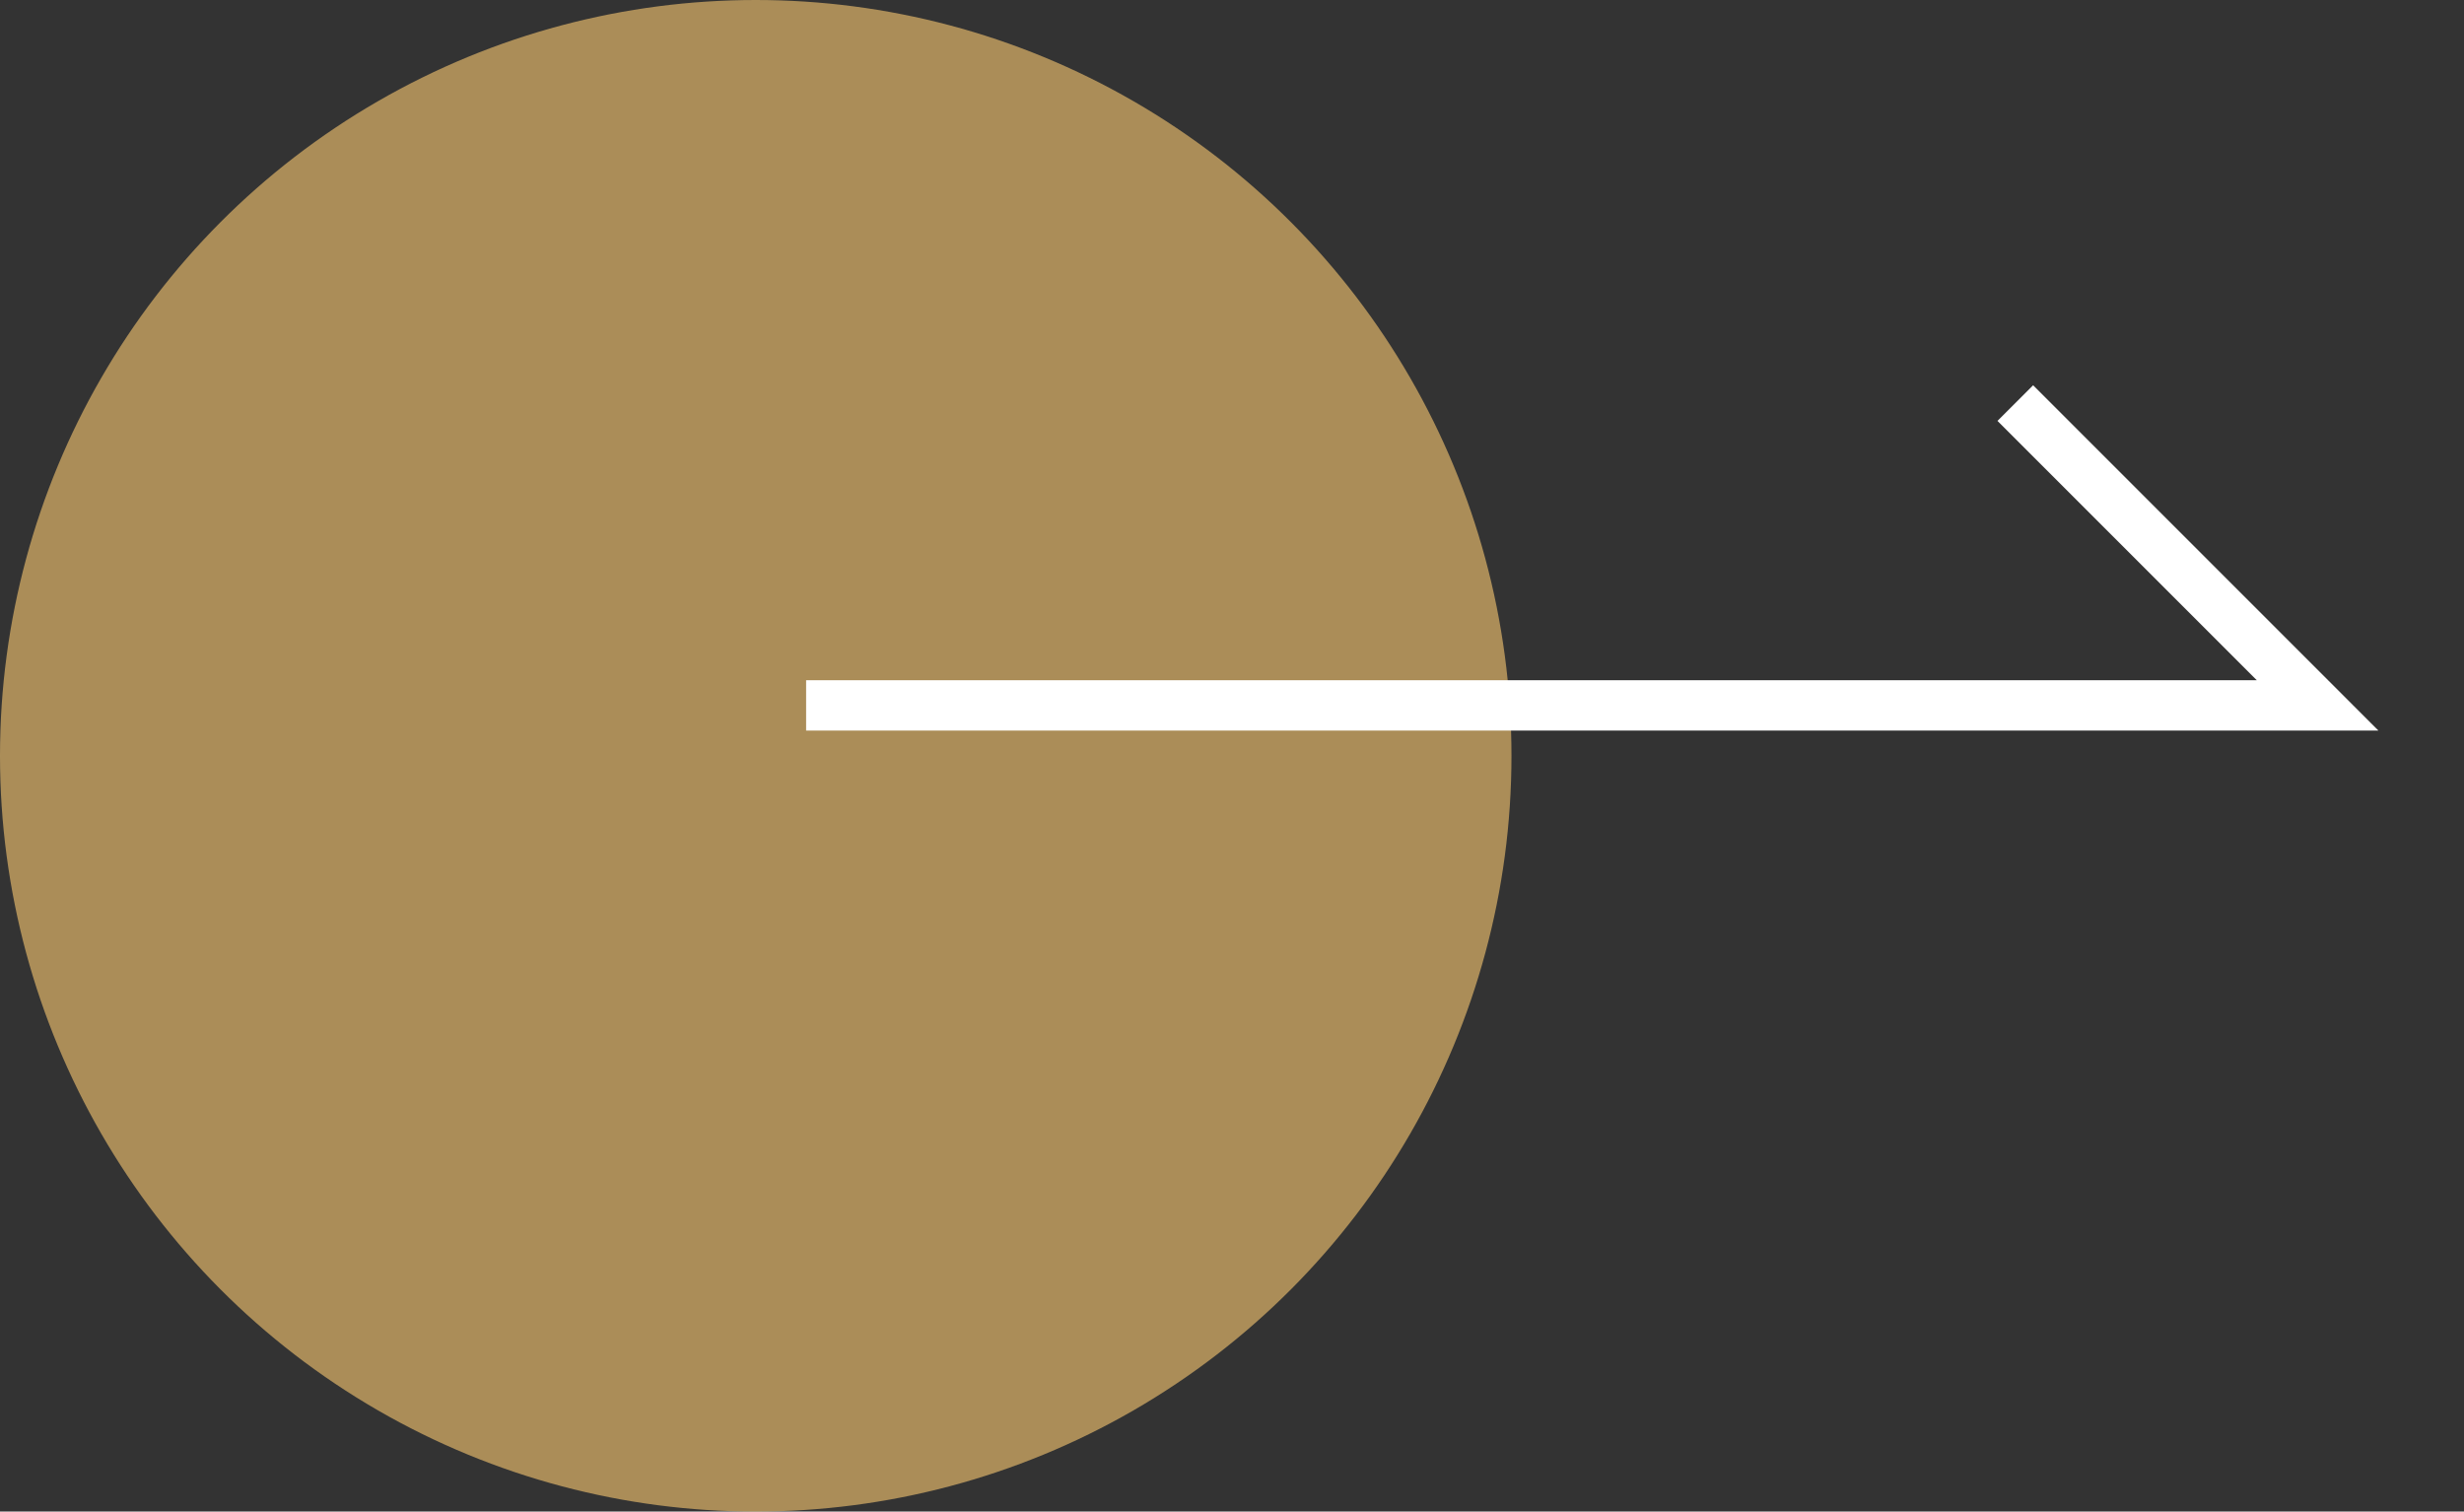 <svg id="arw02.svg" xmlns="http://www.w3.org/2000/svg" width="48.906" height="30" viewBox="0 0 48.906 30">
  <rect x="0" y="0" width="48.906" height="30" fill="#333333" stroke="none"/>
  <defs>
    <style>
      .cls-1 {
        fill: #fbc971;
        opacity: 0.6;
      }

      .cls-2 {
        fill: none;
        stroke: #fff;
        stroke-width: 1px;
        fill-rule: evenodd;
      }
    </style>
  </defs>
  <circle id="楕円形_1034" data-name="楕円形 1034" class="cls-1" cx="15" cy="15" r="15"/>
  <path id="シェイプ_1147" data-name="シェイプ 1147" class="cls-2" d="M837,10923h30l-6-6" transform="translate(-821 -10909)"/>
</svg>
